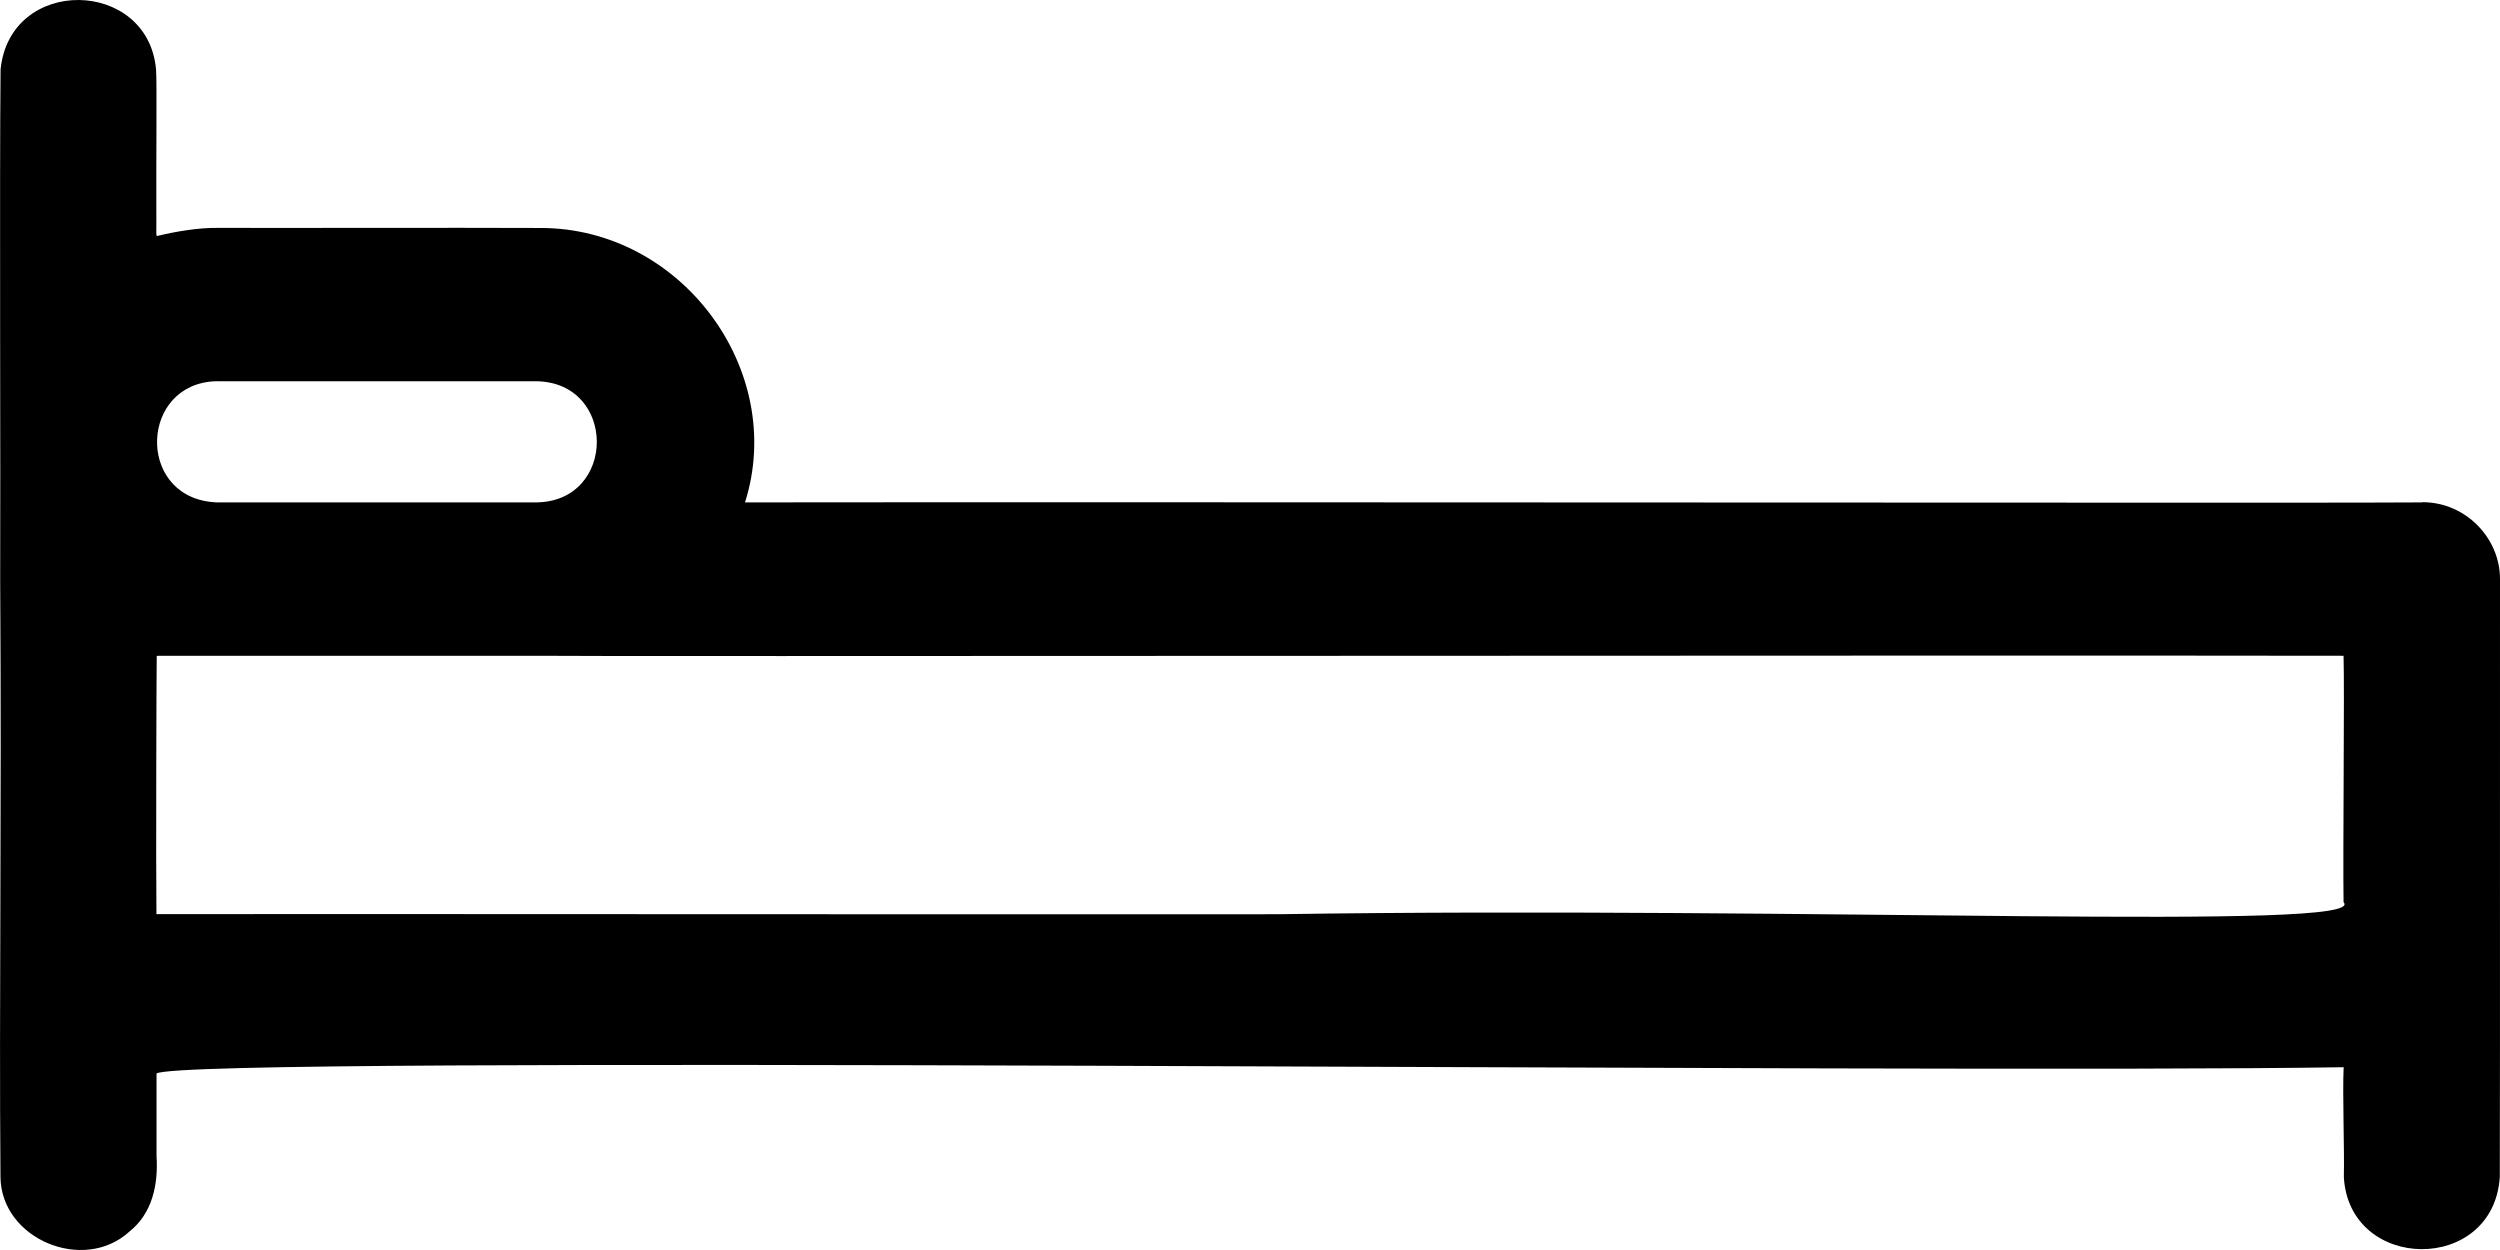 <svg width="100%" height="100%" viewBox="0 0 26 13" fill="none" xmlns="http://www.w3.org/2000/svg">
    <path d="M25.189 5.225C24.923 5.234 11.852 5.219 7.748 5.225C8.183 3.853 7.088 2.369 5.62 2.371C4.628 2.367 3.204 2.372 2.264 2.37C2.066 2.367 1.823 2.408 1.631 2.455C1.621 2.444 1.628 2.361 1.626 2.24C1.623 1.746 1.633 0.832 1.623 0.723C1.539 -0.228 0.103 -0.254 0.006 0.723C-0.006 1.841 0.007 4.995 0.002 6.028C0.018 8.555 -0.01 10.383 0.005 12.243C0.013 12.888 0.87 13.242 1.344 12.81C1.585 12.619 1.647 12.319 1.628 12.022V11.164C1.943 10.967 20.001 11.17 24.374 11.099C24.361 11.368 24.383 11.965 24.376 12.242C24.432 13.231 25.931 13.251 25.998 12.242C26.002 10.848 25.998 7.5 26 6.023C26.001 5.597 25.645 5.228 25.205 5.223H25.192L25.189 5.225ZM2.254 3.965H5.578C6.417 3.977 6.416 5.215 5.578 5.225H2.264C2.258 5.225 2.236 5.225 2.192 5.22C1.417 5.133 1.462 3.992 2.242 3.965L2.255 3.964L2.254 3.965ZM1.627 9.507C1.621 9.048 1.627 6.938 1.63 6.821C1.635 6.82 1.647 6.82 1.67 6.82C2.309 6.821 4.298 6.82 5.58 6.82C5.836 6.829 20.867 6.813 24.373 6.82C24.384 7.177 24.365 8.867 24.373 9.383C24.659 9.689 18.867 9.423 13.292 9.508C10.148 9.511 3.507 9.504 1.627 9.507Z" fill="currentColor"/>
</svg>
